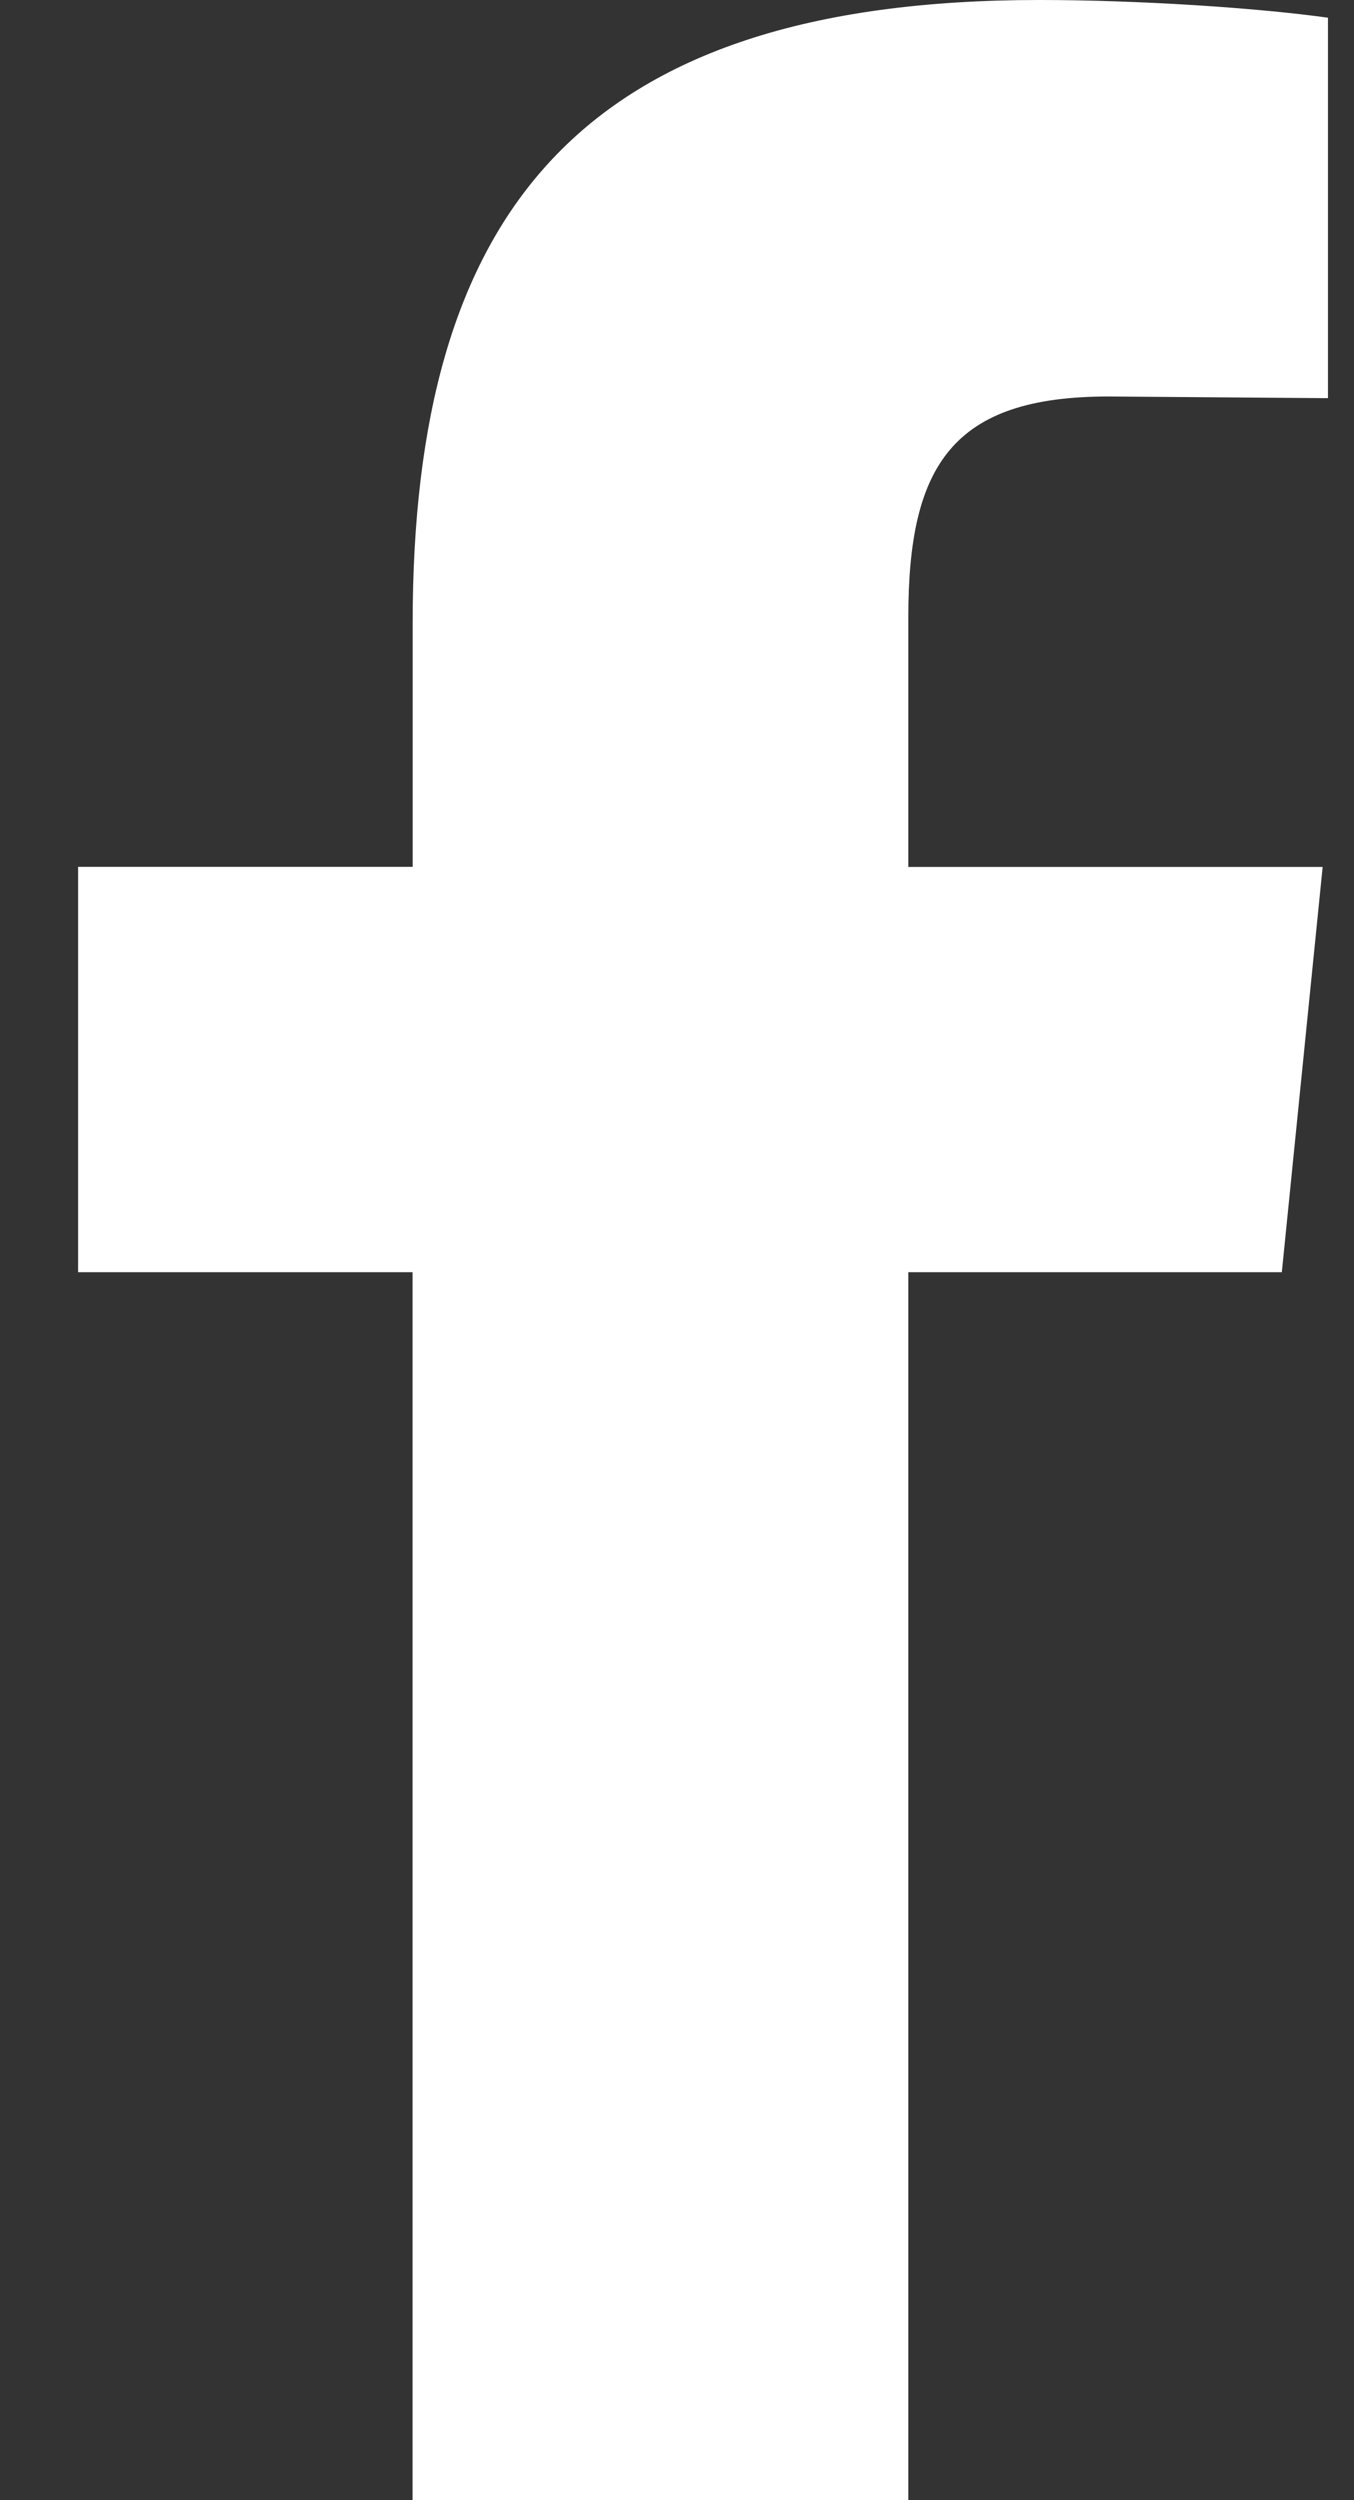 <svg width="13" height="24" viewBox="0 0 13 24" fill="none" xmlns="http://www.w3.org/2000/svg">
<rect x="0" y="0" width="13" height="24" fill="#333333" stroke="none"/>
<path d="M10.642 3.806C9.146 3.806 8.721 4.466 8.721 5.921V8.322H12.699L12.307 12.212H8.721V24H3.961V12.212H0.75V8.321H3.962V5.987C3.962 2.063 5.544 0 9.979 0C10.931 0 12.07 0.075 12.75 0.17V3.822" fill="white"/>
</svg>
